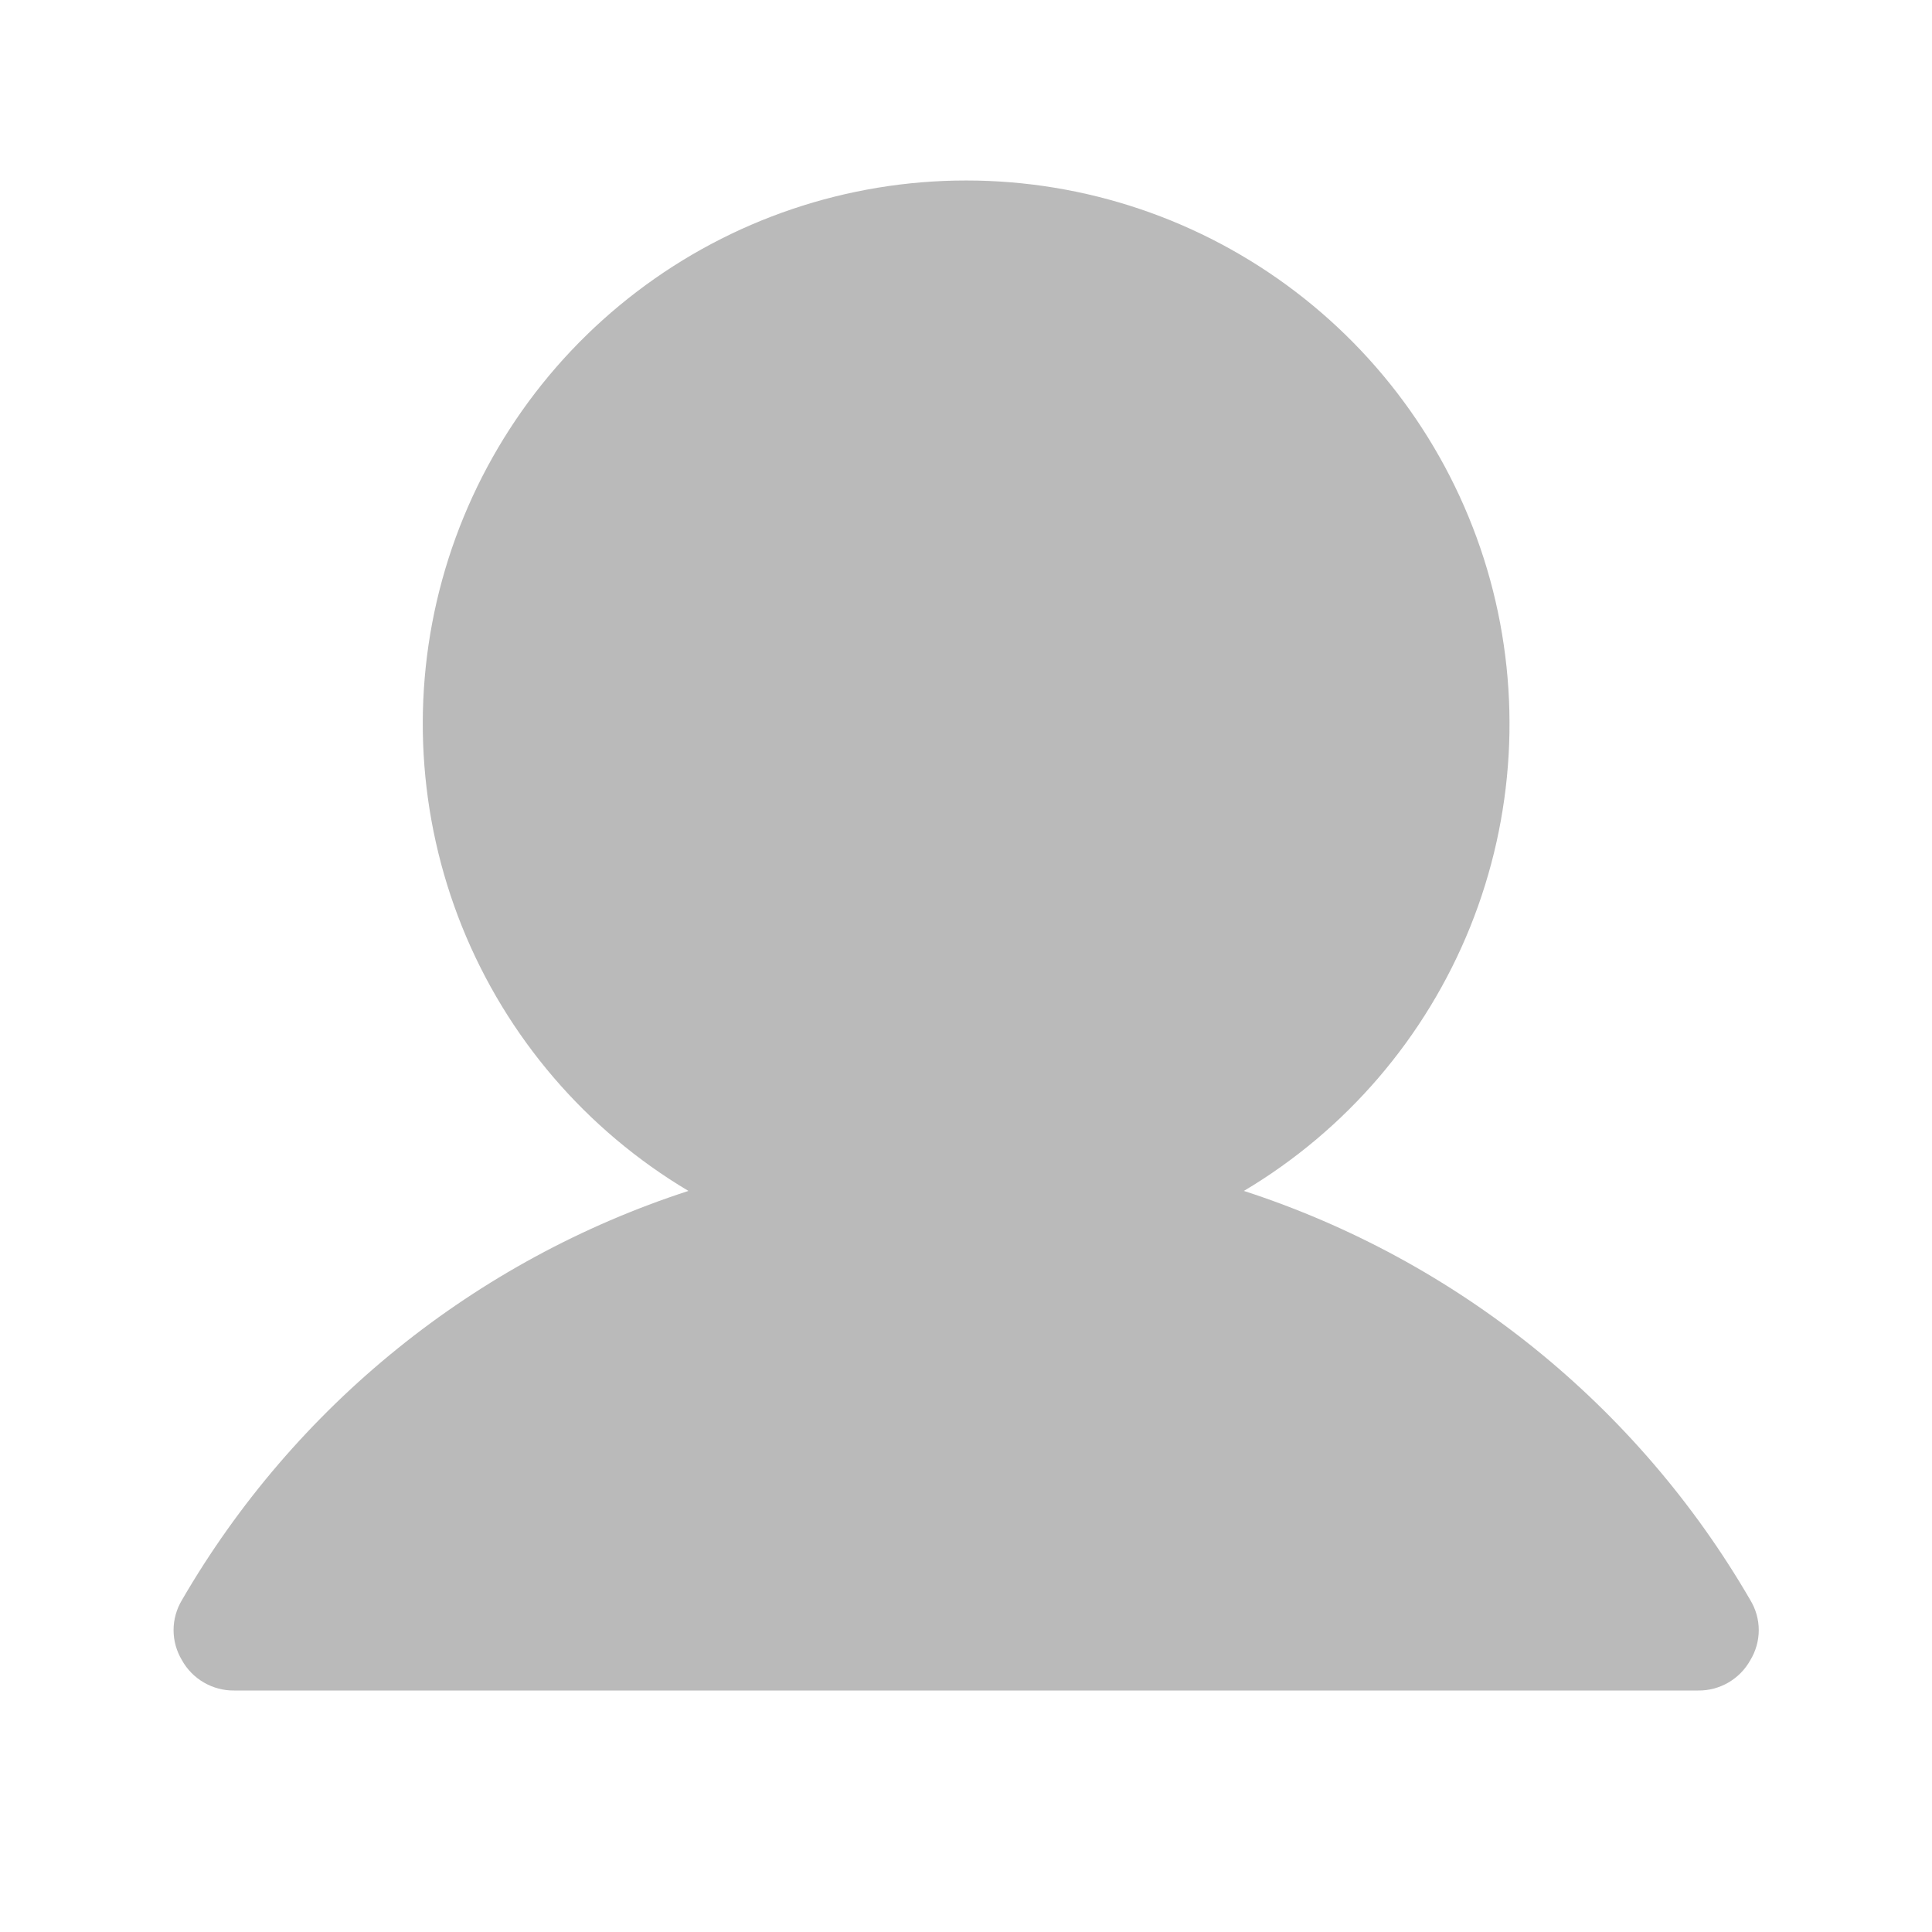 <svg width="24" height="24" viewBox="0 0 24 24" fill="none" xmlns="http://www.w3.org/2000/svg">
<path opacity="0.3" d="M21.742 19.875C20.343 17.464 18.103 15.655 15.452 14.794C16.723 14.038 17.71 12.886 18.263 11.515C18.815 10.143 18.902 8.629 18.511 7.203C18.119 5.777 17.27 4.52 16.094 3.624C14.918 2.727 13.48 2.242 12.002 2.242C10.524 2.242 9.086 2.727 7.91 3.624C6.734 4.52 5.885 5.777 5.493 7.203C5.101 8.629 5.189 10.143 5.741 11.515C6.294 12.886 7.281 14.038 8.552 14.794C5.901 15.655 3.661 17.464 2.261 19.875C2.193 19.988 2.156 20.118 2.156 20.25C2.156 20.382 2.193 20.512 2.261 20.625C2.325 20.74 2.419 20.835 2.533 20.901C2.647 20.967 2.777 21.002 2.908 21H21.096C21.227 21.002 21.357 20.967 21.471 20.901C21.584 20.835 21.678 20.74 21.742 20.625C21.811 20.512 21.848 20.382 21.848 20.25C21.848 20.118 21.811 19.988 21.742 19.875Z" fill="#1A1A1A"/>
</svg>
